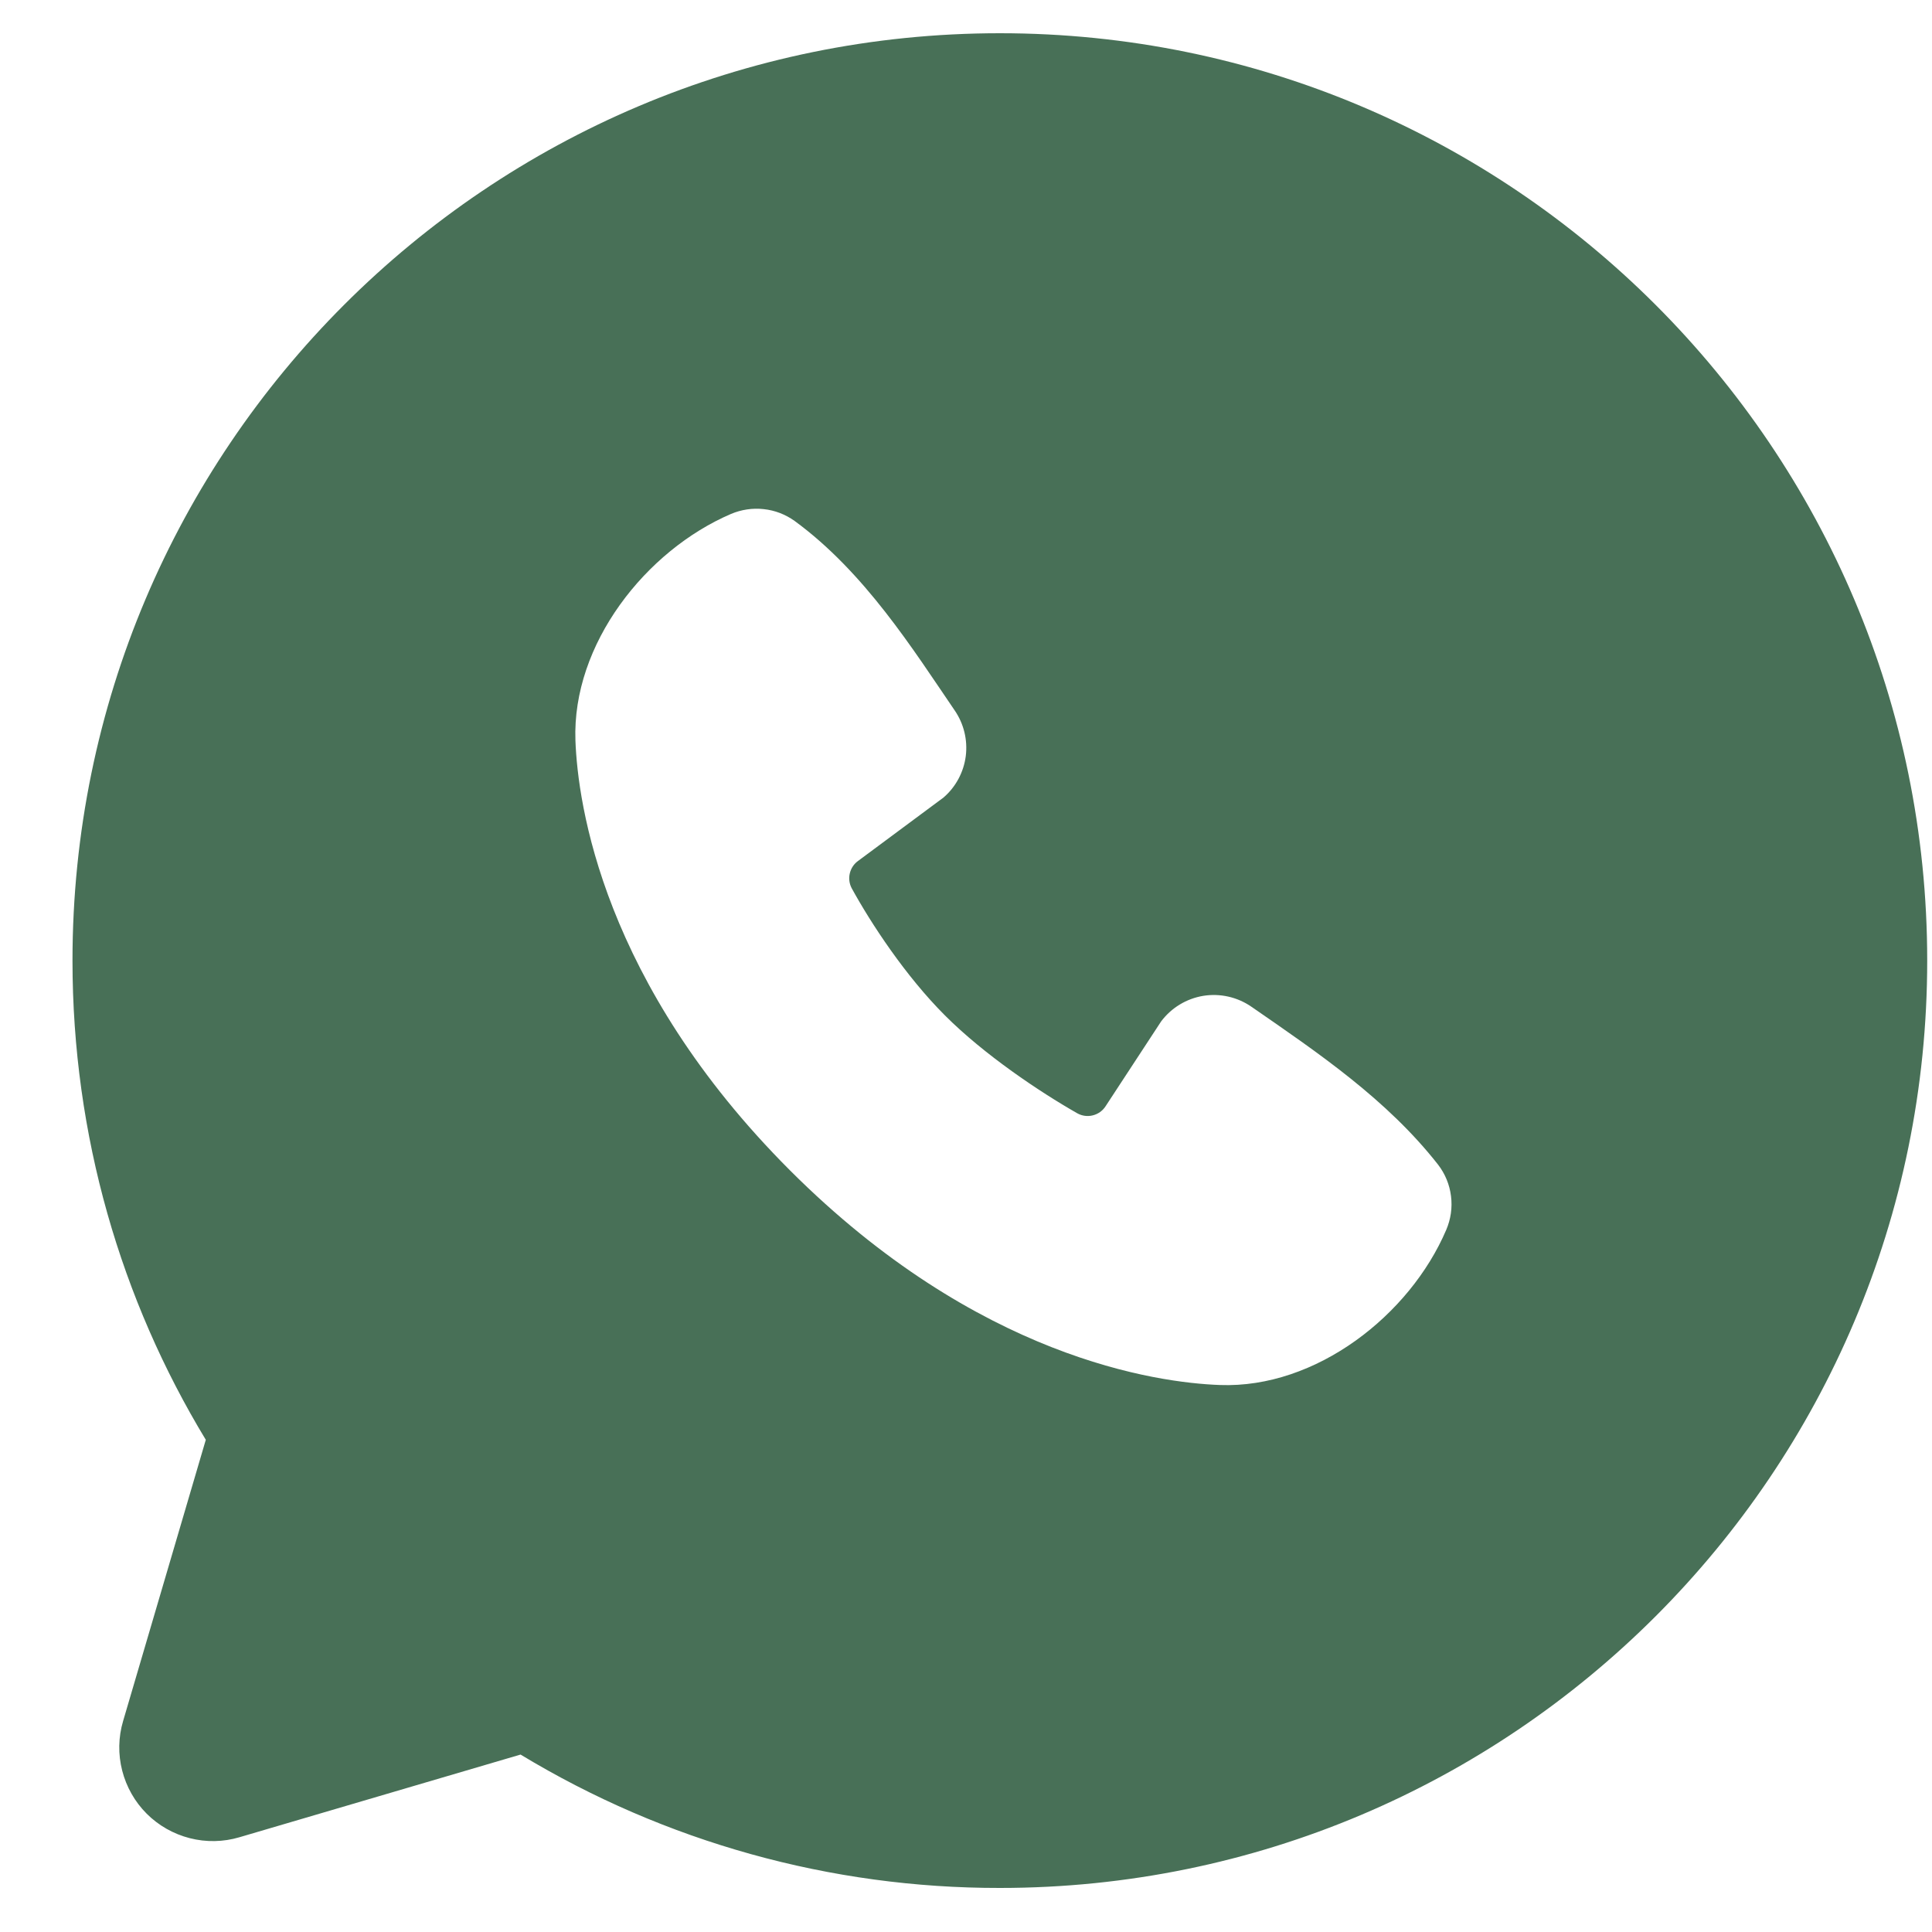 <?xml version="1.0" encoding="UTF-8"?> <svg xmlns="http://www.w3.org/2000/svg" width="25" height="25" viewBox="0 0 25 25" fill="none"><path fill-rule="evenodd" clip-rule="evenodd" d="M12.938 0.43C6.31 0.43 0.938 5.802 0.938 12.43C0.938 14.698 1.567 16.822 2.663 18.631L1.593 22.27C1.531 22.479 1.527 22.7 1.581 22.911C1.635 23.122 1.744 23.315 1.898 23.469C2.052 23.623 2.245 23.732 2.456 23.786C2.667 23.84 2.889 23.836 3.098 23.774L6.736 22.704C8.606 23.836 10.751 24.433 12.938 24.43C19.565 24.43 24.938 19.057 24.938 12.43C24.938 5.802 19.565 0.43 12.938 0.43ZM10.223 15.145C12.651 17.572 14.968 17.892 15.786 17.922C17.031 17.968 18.243 17.017 18.714 15.915C18.773 15.777 18.795 15.627 18.776 15.478C18.758 15.33 18.7 15.189 18.609 15.071C17.951 14.231 17.062 13.627 16.193 13.027C16.012 12.902 15.789 12.851 15.571 12.886C15.353 12.922 15.158 13.04 15.025 13.217L14.306 14.315C14.268 14.374 14.209 14.416 14.14 14.433C14.072 14.45 14.001 14.44 13.94 14.406C13.451 14.127 12.739 13.651 12.228 13.14C11.717 12.629 11.271 11.95 11.02 11.492C10.99 11.434 10.981 11.367 10.996 11.303C11.011 11.239 11.047 11.182 11.1 11.143L12.209 10.32C12.368 10.183 12.47 9.992 12.497 9.784C12.523 9.575 12.472 9.365 12.353 9.192C11.816 8.405 11.189 7.404 10.281 6.74C10.163 6.656 10.026 6.603 9.882 6.588C9.738 6.572 9.593 6.594 9.46 6.65C8.356 7.123 7.401 8.335 7.446 9.582C7.476 10.4 7.797 12.718 10.223 15.145Z" fill="#487057"></path></svg> 